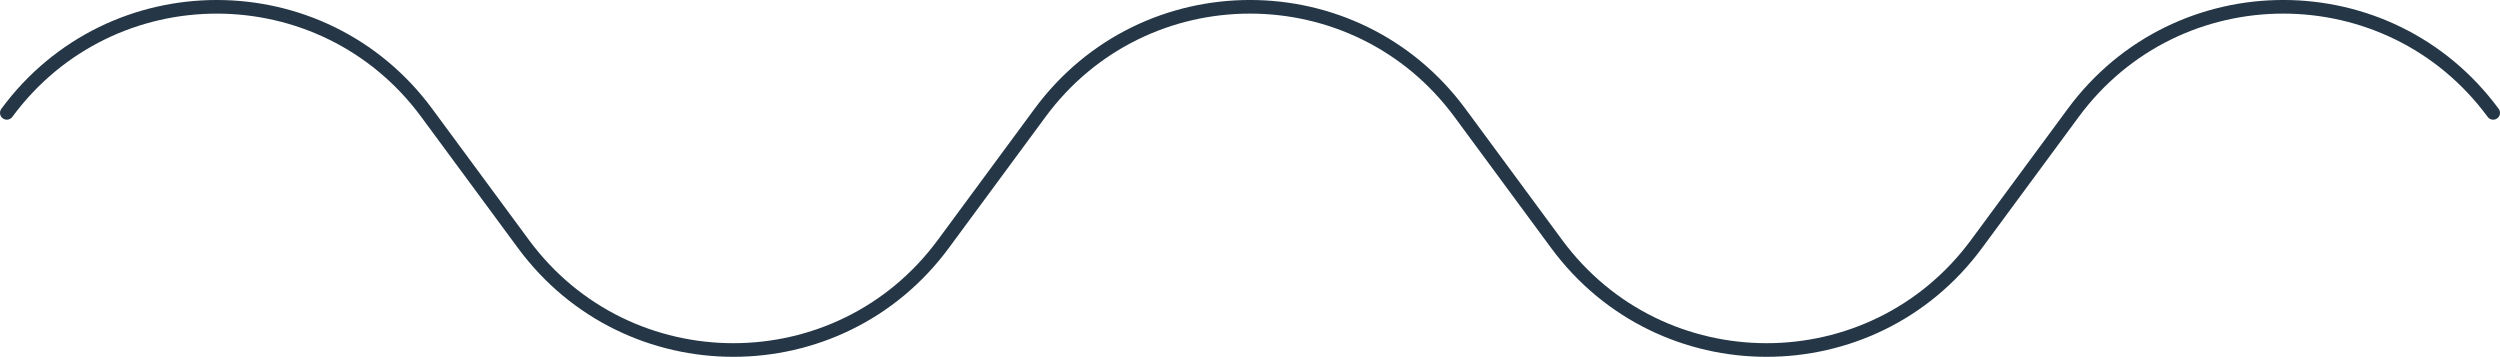 <?xml version="1.0" encoding="UTF-8"?><svg id="Layer_1" xmlns="http://www.w3.org/2000/svg" viewBox="0 0 1100.4 157.06"><defs><style>.cls-1{fill:none;stroke:#253746;stroke-linecap:round;stroke-linejoin:round;stroke-width:6px;}</style></defs><path class="cls-1" d="m1097.4,49.68c-45.9-62.25-138.95-62.25-184.85,0l-42.54,57.69c-45.9,62.25-138.95,62.25-184.85,0l-42.54-57.69c-45.9-62.25-138.95-62.25-184.85,0l-42.54,57.69c-45.9,62.25-138.95,62.25-184.85,0l-42.54-57.69C141.95-12.56,48.9-12.56,3,49.68"/></svg>